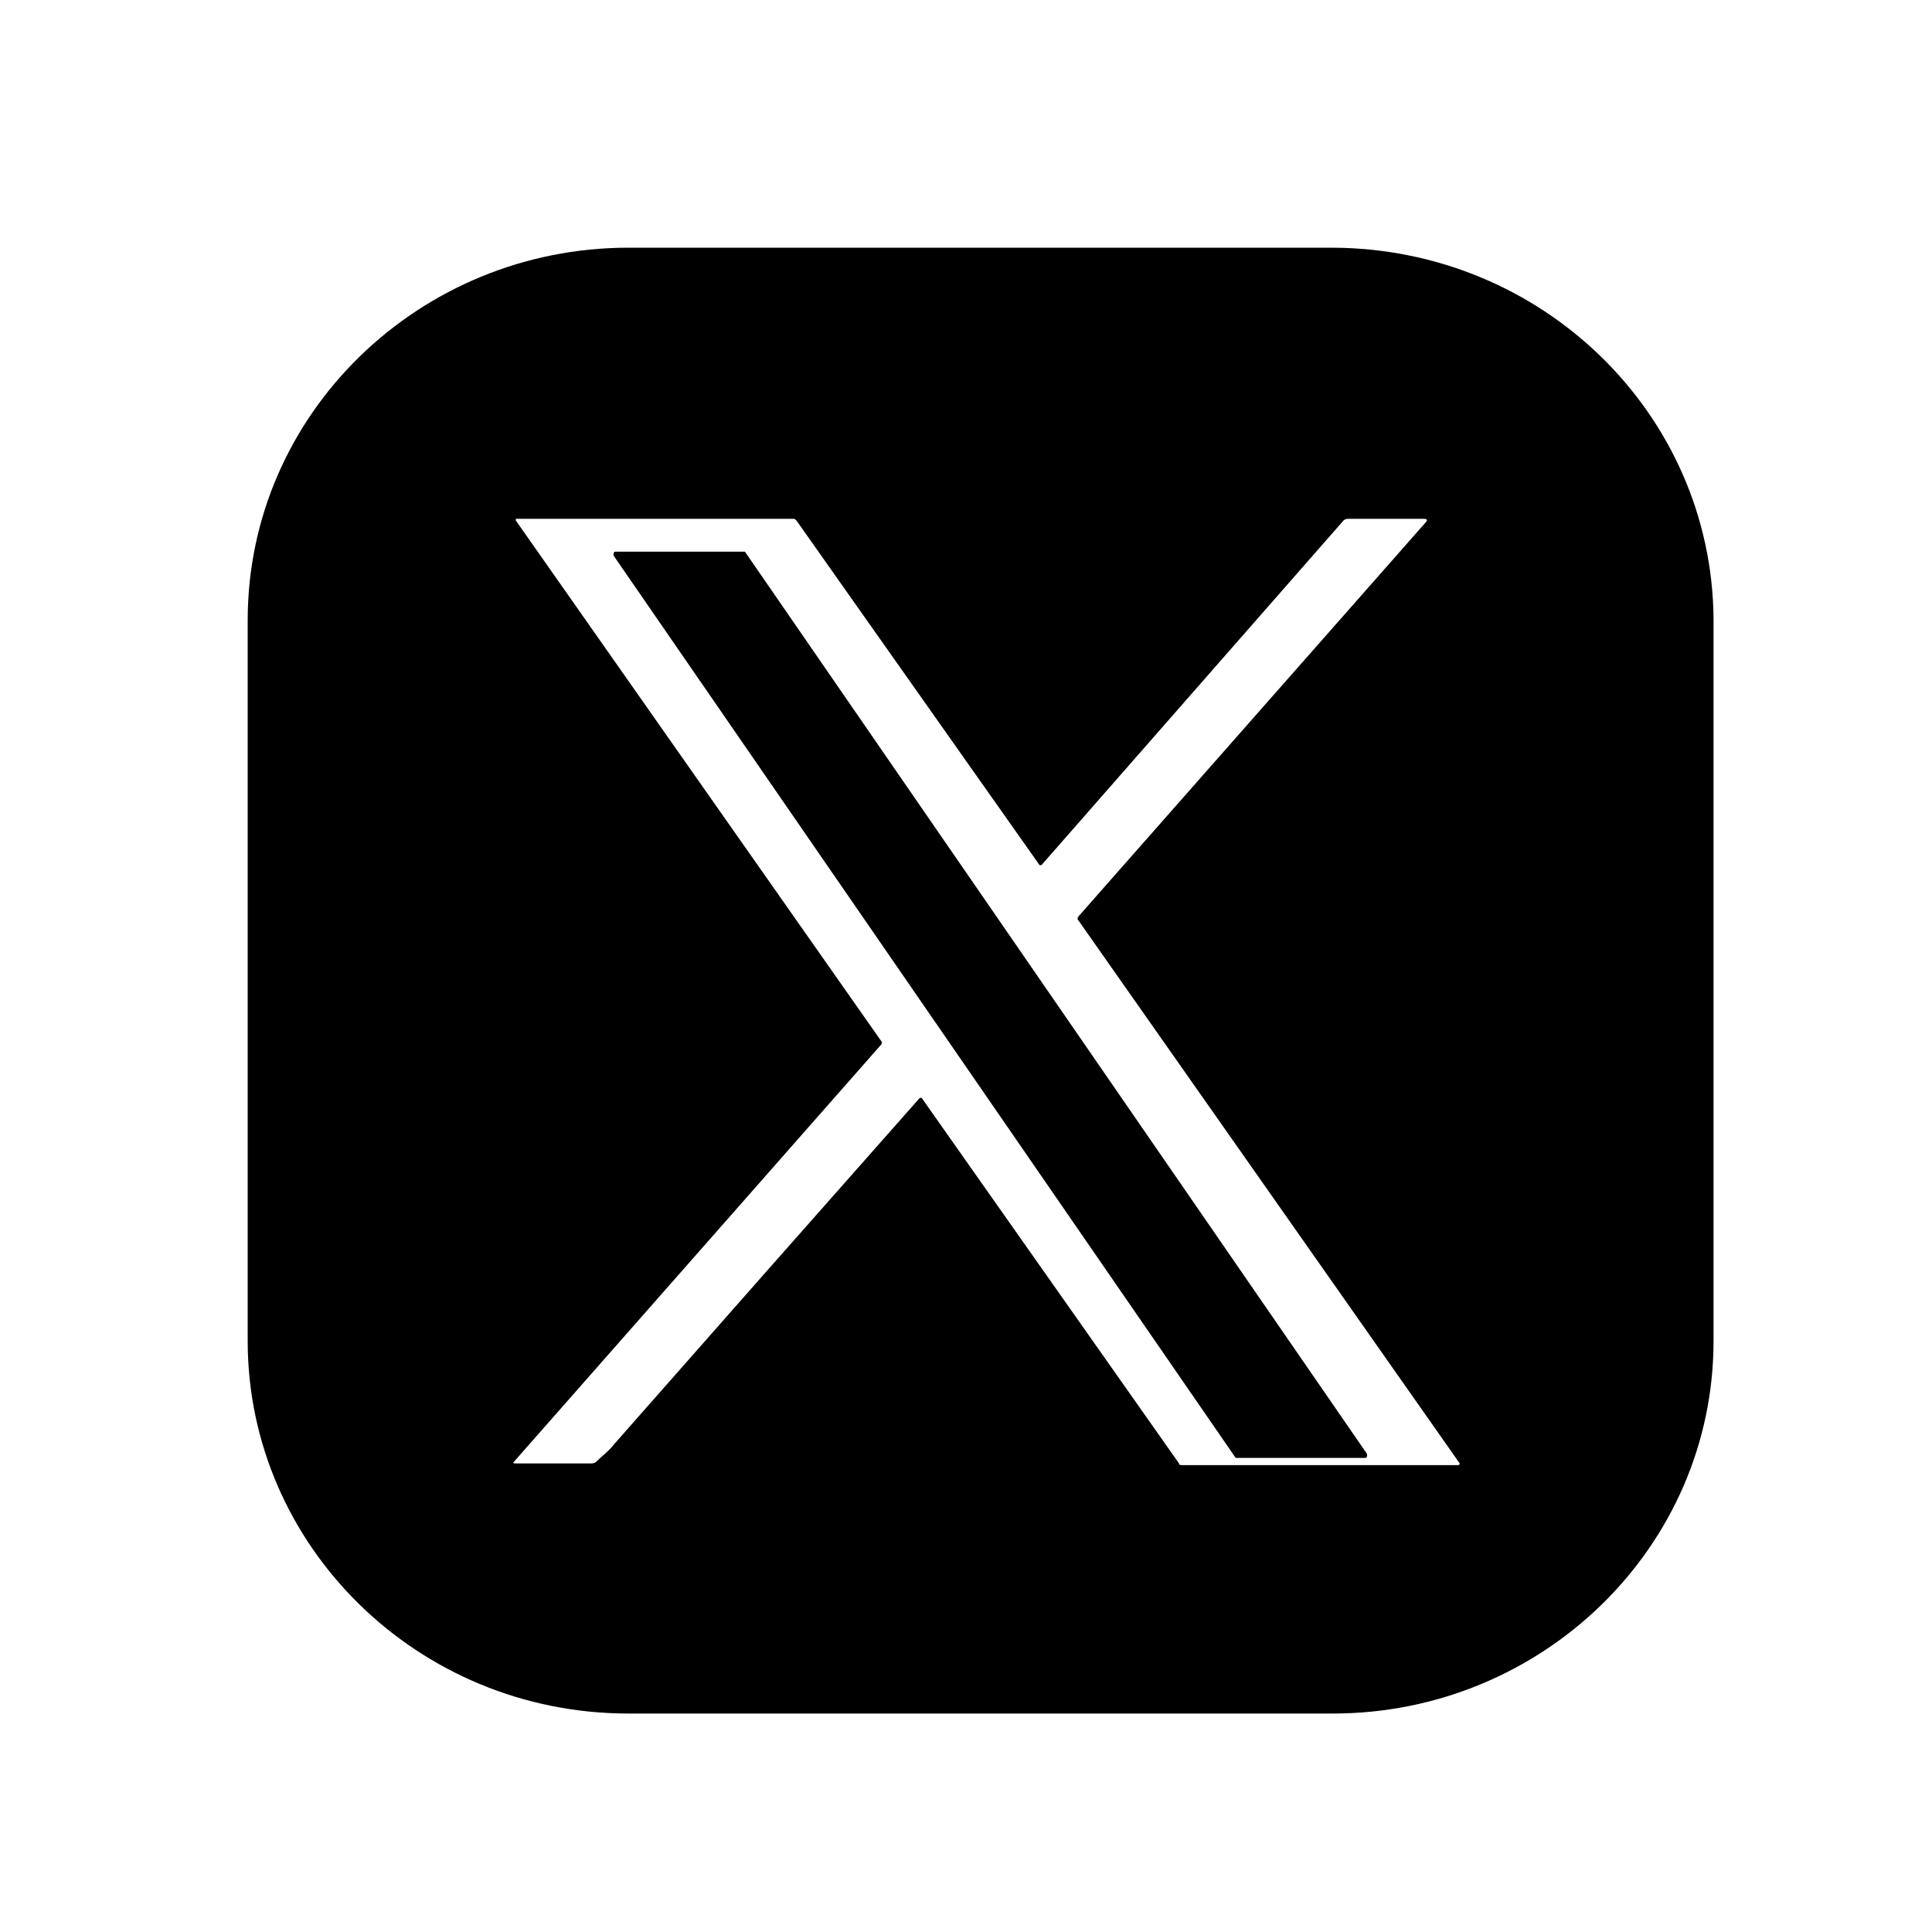 <svg width="39" height="39" viewBox="0 0 39 39" fill="none" xmlns="http://www.w3.org/2000/svg">
<path d="M26.868 5H12.686C8.464 5 5 8.354 5 12.521V27.069C5 31.2 8.428 34.59 12.686 34.59H26.904C31.126 34.59 34.59 31.235 34.59 27.069V12.486C34.554 8.354 31.126 5 26.868 5ZM29.43 29.576H23.873C23.837 29.576 23.8 29.576 23.8 29.541L18.604 22.161H18.568C16.475 24.527 14.418 26.857 12.398 29.152C12.289 29.294 12.145 29.399 12.037 29.505C12.001 29.541 11.964 29.541 11.928 29.541H10.413C10.377 29.541 10.341 29.541 10.377 29.505L17.774 21.102C17.81 21.066 17.81 21.031 17.774 20.995L10.413 10.508V10.473H16.006C16.042 10.473 16.042 10.473 16.078 10.508L20.986 17.465C20.986 17.465 20.986 17.465 21.022 17.465L27.12 10.508C27.156 10.473 27.192 10.473 27.229 10.473H28.744C28.816 10.473 28.816 10.508 28.78 10.544L21.78 18.488C21.744 18.524 21.744 18.559 21.78 18.595L29.466 29.541C29.466 29.541 29.466 29.576 29.43 29.576Z" fill="black"/>
<path d="M15.037 11.136H12.424C12.385 11.136 12.385 11.175 12.385 11.214L24.944 29.43C24.944 29.43 24.944 29.43 24.983 29.43H27.558C27.597 29.43 27.597 29.391 27.597 29.352L15.037 11.136Z" fill="black"/>
</svg>
